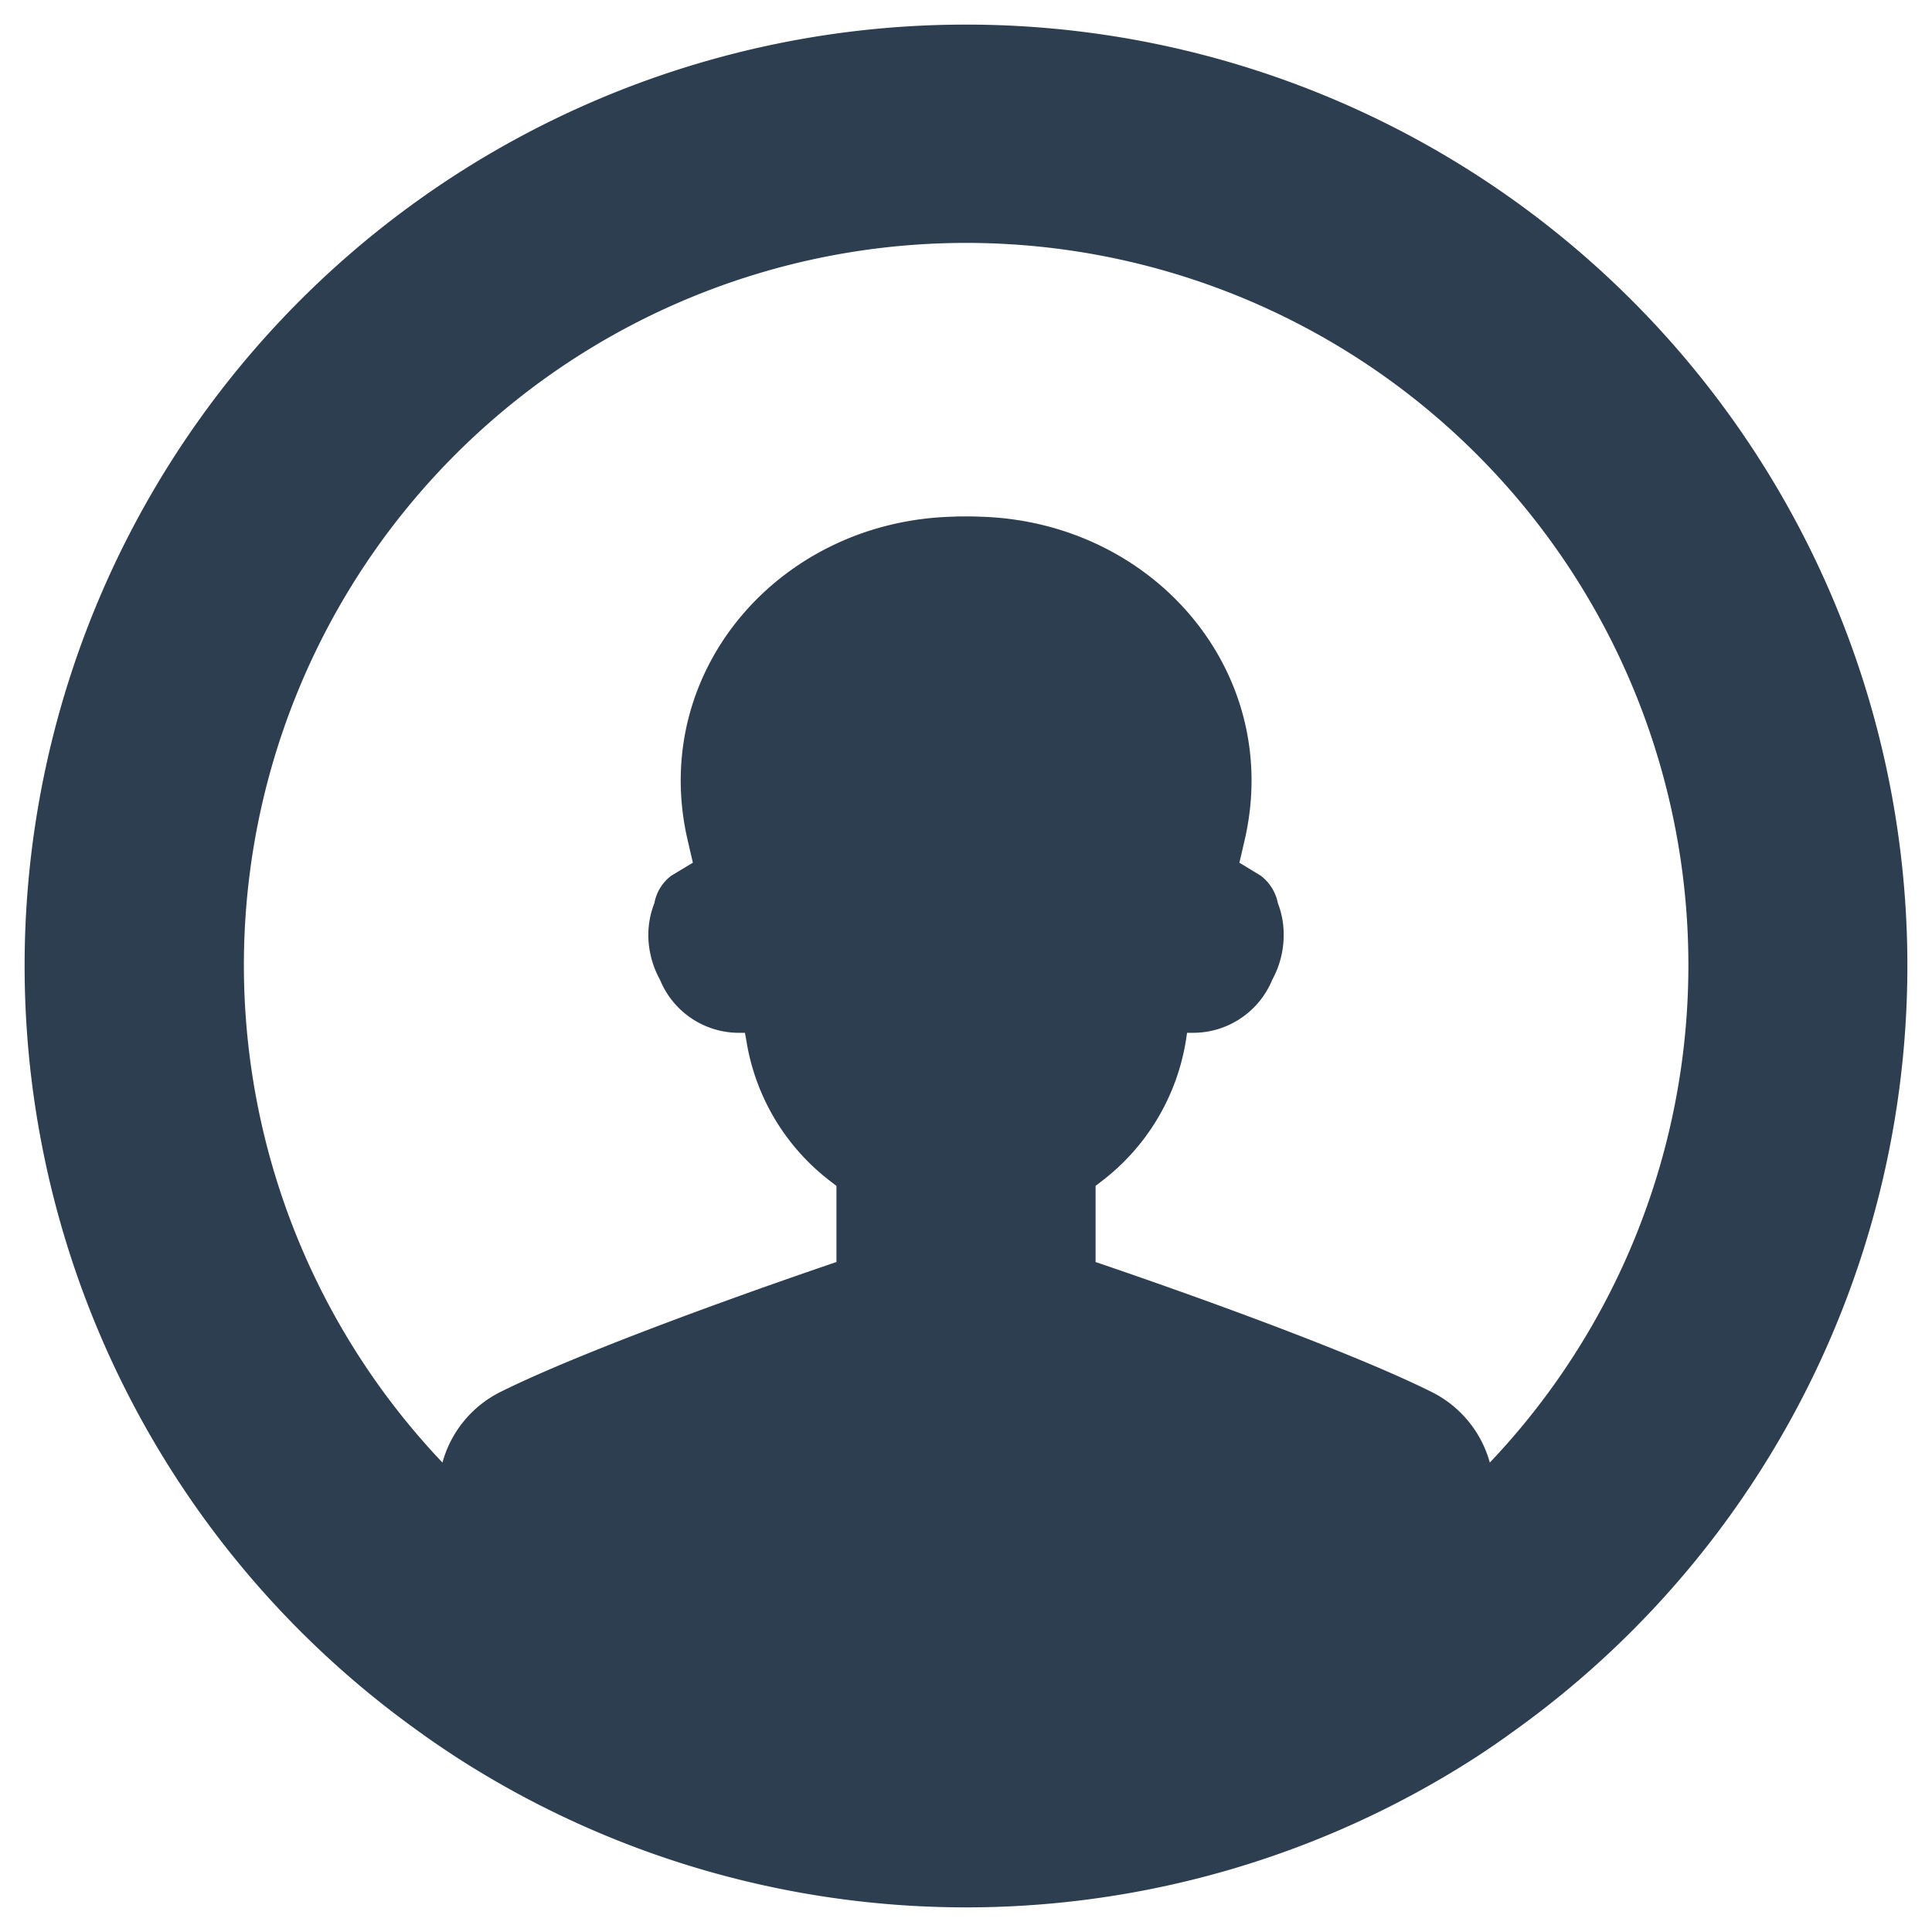 <?xml version="1.0" encoding="UTF-8" standalone="no"?> <svg id="Layer_1" data-name="Layer 1" xmlns="http://www.w3.org/2000/svg" viewBox="0 0 128 128"><defs><style>.cls-1{fill:#2d3e50;}</style></defs><title>x</title><path class="cls-1" d="M64.008,1.63A62.347,62.347,0,0,0,27.765,114.729c.774.564,1.564,1.096,2.37,1.628a62.307,62.307,0,0,0,67.746,0c.79-.516,1.564-1.048,2.338-1.612A62.35,62.35,0,0,0,64.008,1.63ZM98.704,96.898a7.438,7.438,0,0,0-3.853-4.676C87.885,88.756,72.585,83.613,72.585,83.613V78.567l.419-.322a14.645,14.645,0,0,0,5.562-9.287l.081-.532h.419a5.669,5.669,0,0,0,5.224-3.515,6.166,6.166,0,0,0,.758-2.983,5.754,5.754,0,0,0-.387-2.096,3.002,3.002,0,0,0-1.145-1.822L82.114,57.156l.355-1.532c2.547-11.108-6.062-21.12-17.622-21.394-.29-.016-.564-.016-.838-.016s-.564,0-.838.016c-11.56.274-20.169,10.286-17.622,21.394l.355,1.532-1.419.855a2.911,2.911,0,0,0-1.129,1.822,5.769,5.769,0,0,0-.403,2.096,6.181,6.181,0,0,0,.774,2.983,5.652,5.652,0,0,0,5.224,3.515h.403l.097.532a14.623,14.623,0,0,0,5.546,9.287l.419.322V83.613s-15.284,5.143-22.265,8.609a7.414,7.414,0,0,0-3.837,4.676,47.851,47.851,0,1,1,69.391,0Z"/></svg>